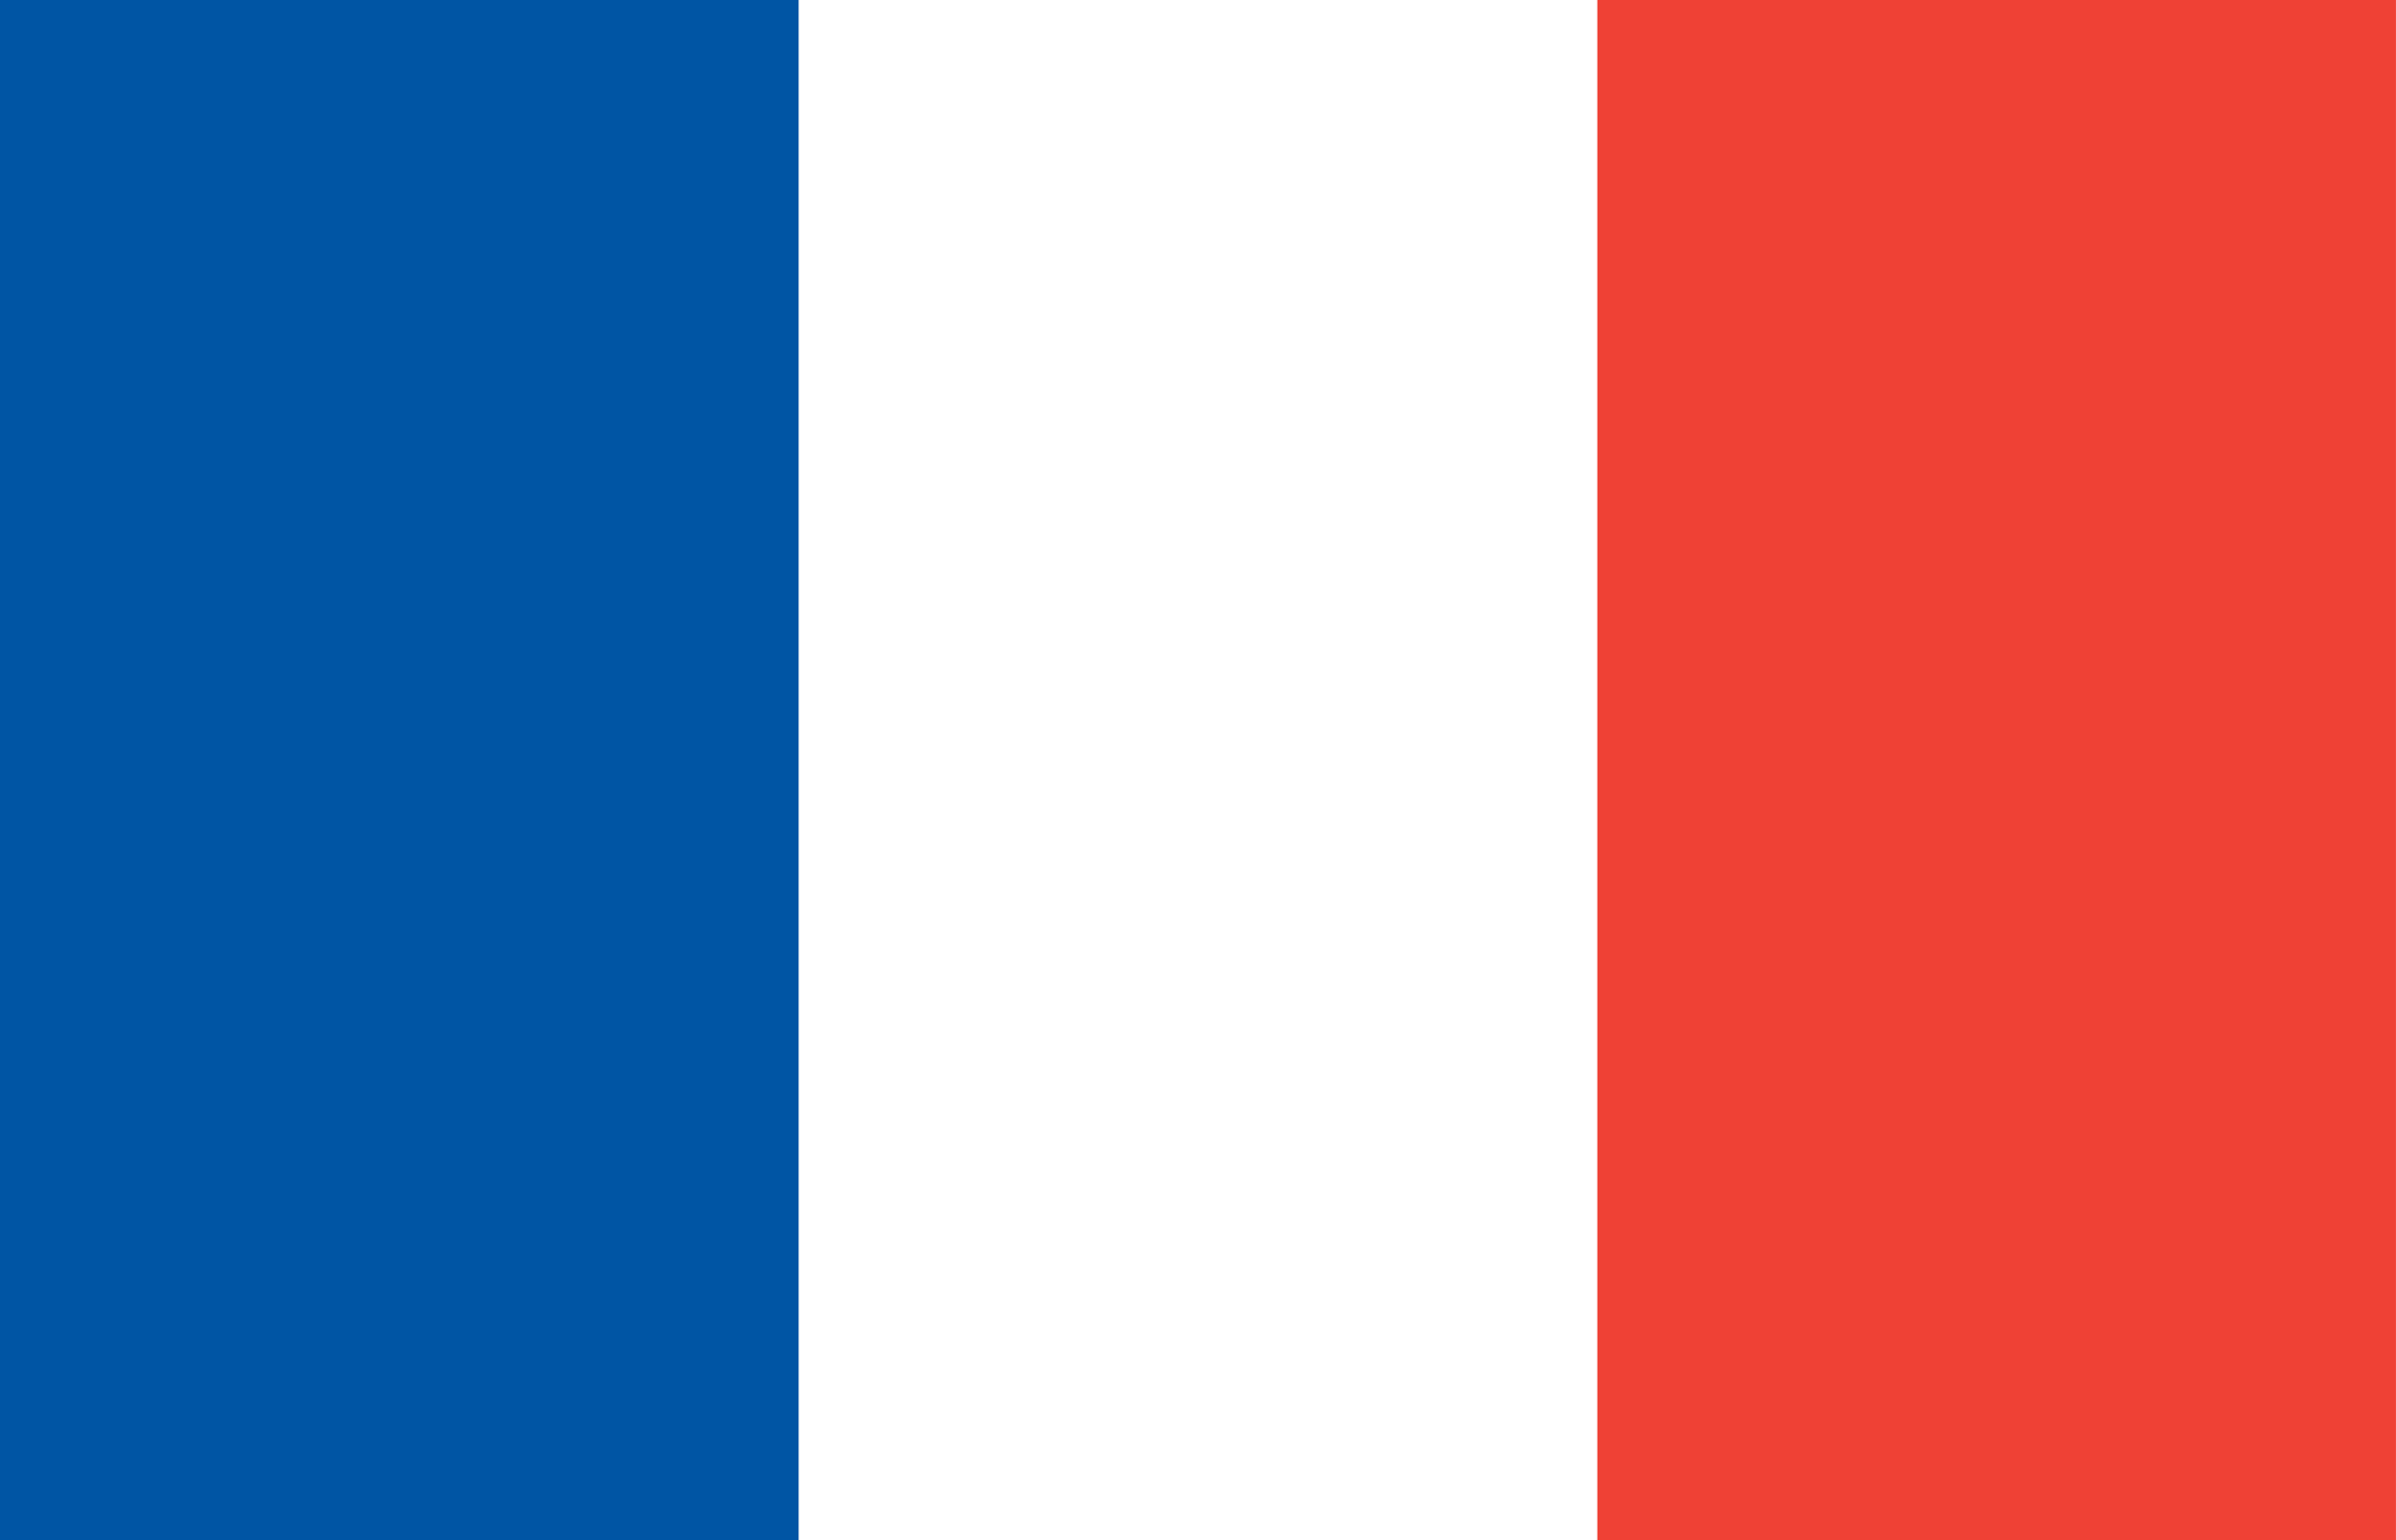 <svg xmlns="http://www.w3.org/2000/svg" viewBox="0 0 56 36">
  <rect width="56" height="36" fill="#fff"/>
  <rect width="18.666" height="36" x="0" fill="#0055a4"/>
  <rect width="18.666" height="36" x="37.333" fill="#ef4135"/>
</svg>
